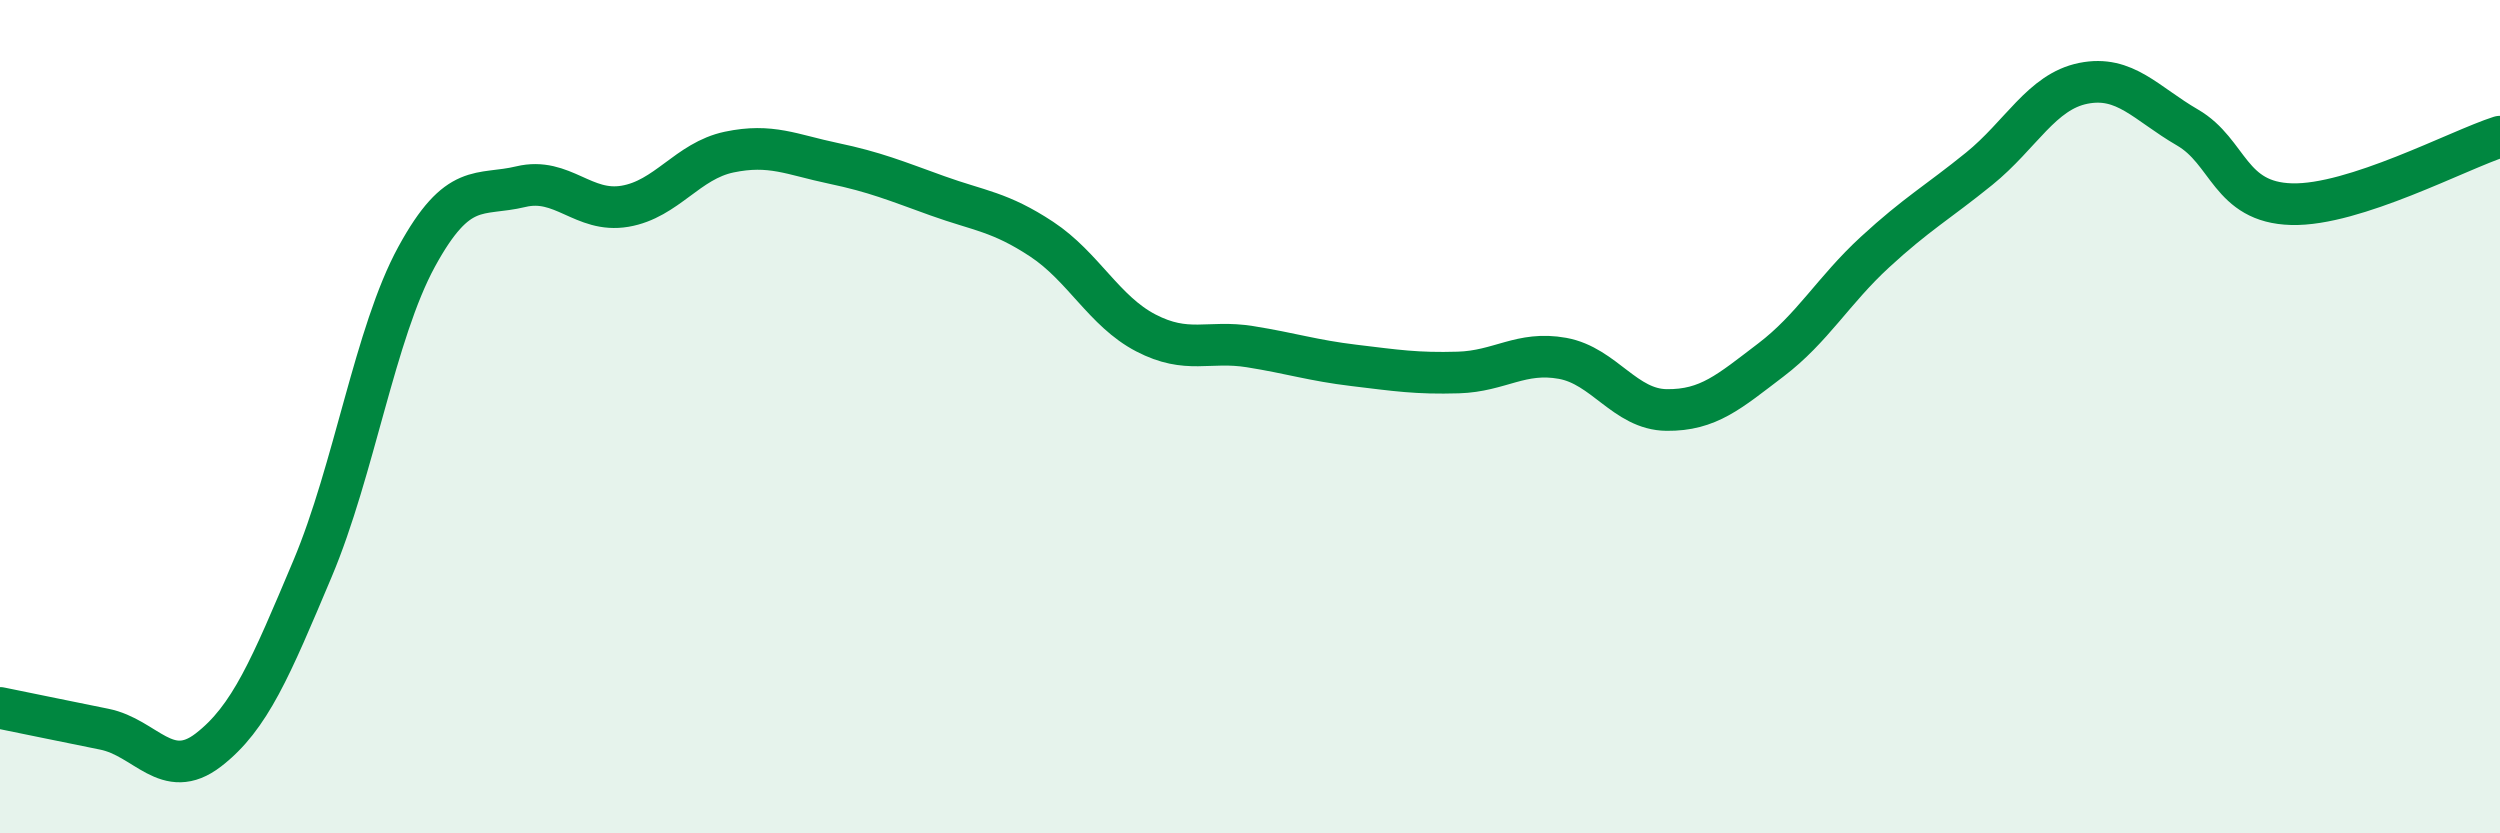 
    <svg width="60" height="20" viewBox="0 0 60 20" xmlns="http://www.w3.org/2000/svg">
      <path
        d="M 0,16.99 C 0.5,17.09 1.5,17.3 2.5,17.5 C 3.5,17.7 4,18.77 5,18 C 6,17.23 6.5,16.02 7.5,13.65 C 8.5,11.28 9,7.99 10,6.16 C 11,4.33 11.5,4.72 12.5,4.48 C 13.5,4.24 14,5.12 15,4.95 C 16,4.78 16.5,3.86 17.5,3.65 C 18.5,3.44 19,3.71 20,3.92 C 21,4.13 21.5,4.34 22.5,4.7 C 23.5,5.06 24,5.08 25,5.74 C 26,6.4 26.5,7.47 27.5,7.99 C 28.5,8.51 29,8.16 30,8.32 C 31,8.48 31.5,8.65 32.5,8.77 C 33.5,8.89 34,8.97 35,8.94 C 36,8.91 36.5,8.42 37.5,8.6 C 38.5,8.78 39,9.83 40,9.84 C 41,9.85 41.5,9.4 42.5,8.64 C 43.5,7.88 44,6.97 45,6.05 C 46,5.13 46.5,4.86 47.5,4.05 C 48.5,3.24 49,2.2 50,2 C 51,1.8 51.5,2.48 52.5,3.06 C 53.5,3.64 53.5,4.86 55,4.9 C 56.5,4.94 59,3.6 60,3.28L60 20L0 20Z"
        fill="#008740"
        opacity="0.1"
        stroke-linecap="round"
        stroke-linejoin="round"
      />
      <path
        d="M 0,16.99 C 0.5,17.09 1.5,17.3 2.5,17.5 C 3.5,17.7 4,18.77 5,18 C 6,17.23 6.5,16.02 7.5,13.65 C 8.5,11.28 9,7.99 10,6.16 C 11,4.33 11.5,4.72 12.5,4.48 C 13.5,4.24 14,5.12 15,4.95 C 16,4.78 16.5,3.86 17.5,3.65 C 18.5,3.44 19,3.71 20,3.92 C 21,4.13 21.5,4.34 22.5,4.7 C 23.5,5.06 24,5.08 25,5.74 C 26,6.4 26.5,7.47 27.5,7.99 C 28.5,8.51 29,8.16 30,8.32 C 31,8.48 31.5,8.65 32.5,8.77 C 33.5,8.89 34,8.97 35,8.94 C 36,8.91 36.5,8.42 37.5,8.6 C 38.5,8.78 39,9.83 40,9.84 C 41,9.85 41.5,9.4 42.5,8.64 C 43.5,7.88 44,6.97 45,6.05 C 46,5.13 46.5,4.86 47.5,4.05 C 48.5,3.24 49,2.2 50,2 C 51,1.8 51.5,2.48 52.5,3.06 C 53.5,3.64 53.5,4.86 55,4.9 C 56.5,4.94 59,3.6 60,3.28"
        stroke="#008740"
        stroke-width="1"
        fill="none"
        stroke-linecap="round"
        stroke-linejoin="round"
      />
    </svg>
  